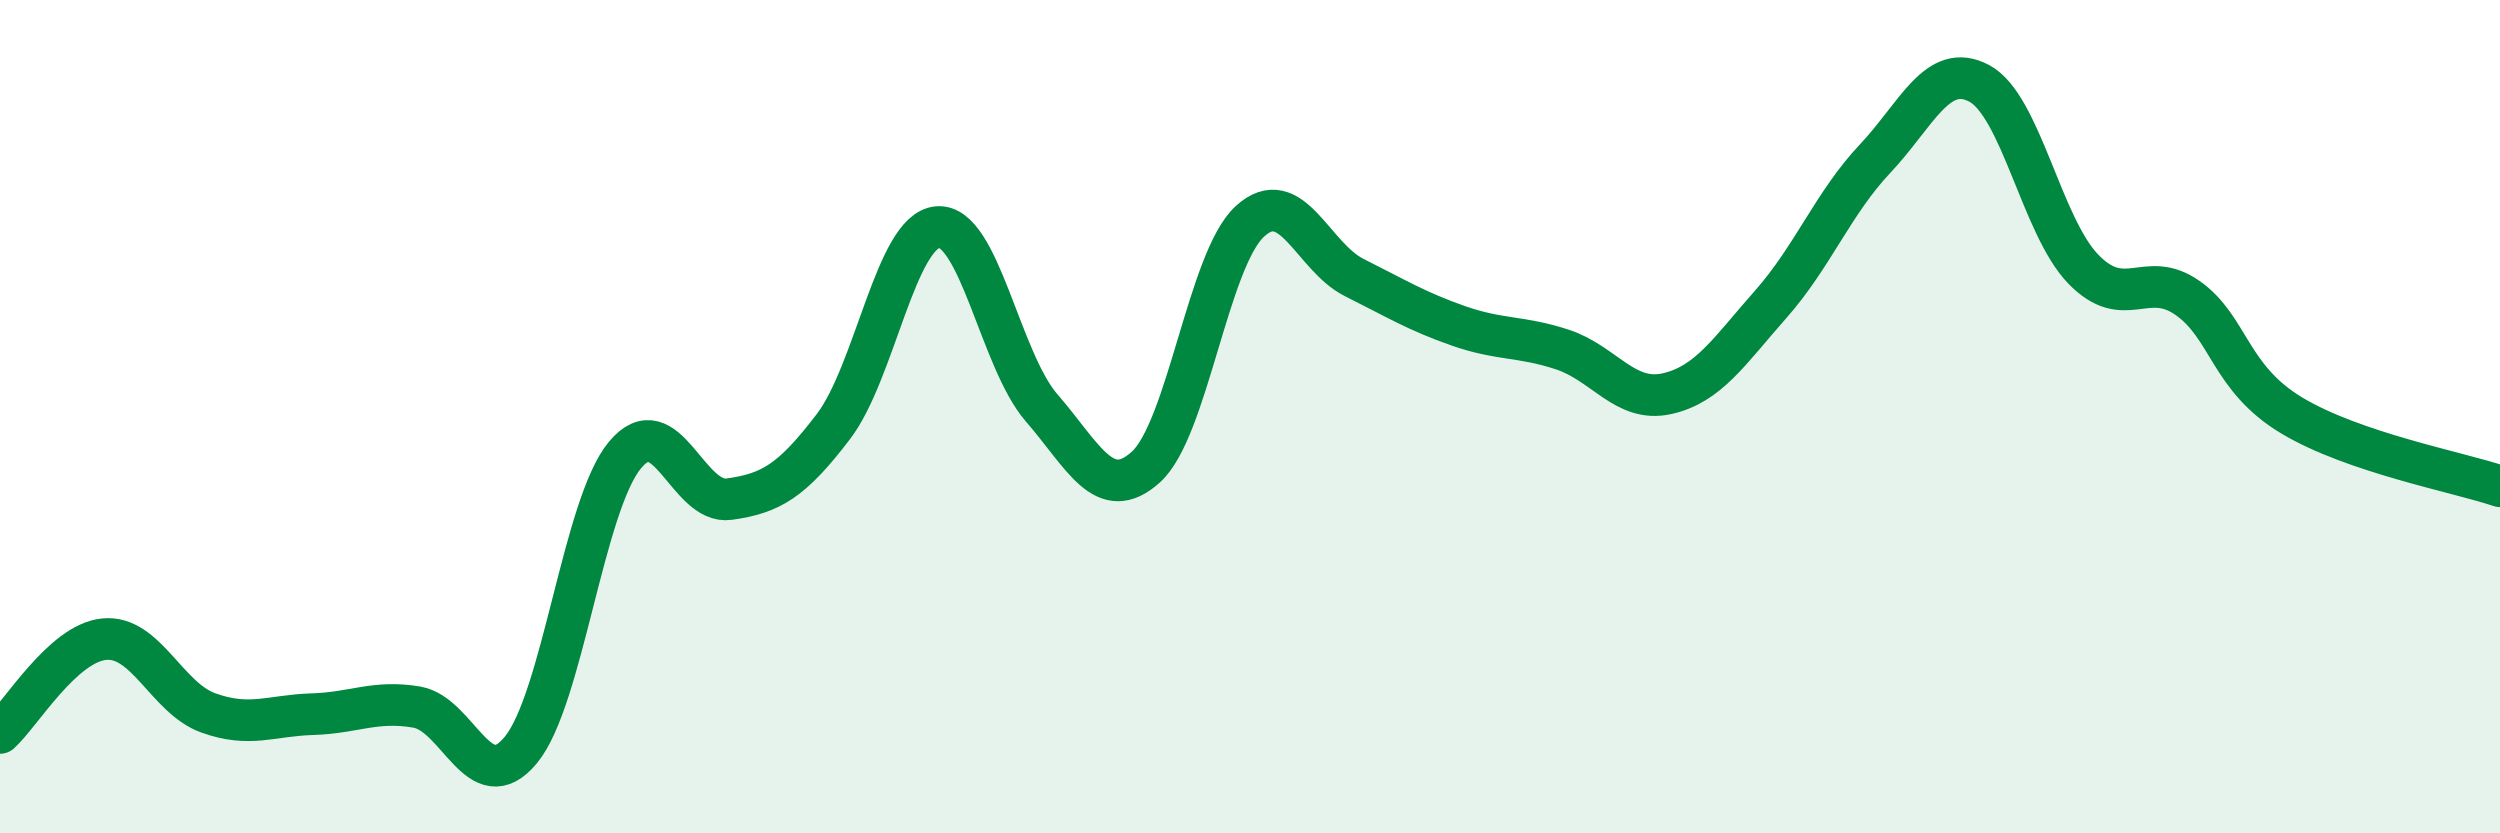 
    <svg width="60" height="20" viewBox="0 0 60 20" xmlns="http://www.w3.org/2000/svg">
      <path
        d="M 0,17.59 C 0.5,17.14 1.5,15.44 2.5,15.34 C 3.5,15.24 4,16.75 5,17.11 C 6,17.47 6.5,17.17 7.5,17.14 C 8.5,17.11 9,16.8 10,16.97 C 11,17.14 11.5,19.21 12.5,18 C 13.5,16.79 14,12.12 15,10.92 C 16,9.72 16.5,12.12 17.5,11.98 C 18.5,11.84 19,11.55 20,10.24 C 21,8.93 21.5,5.54 22.5,5.45 C 23.5,5.36 24,8.64 25,9.79 C 26,10.94 26.5,12.11 27.5,11.21 C 28.5,10.31 29,6.22 30,5.31 C 31,4.4 31.5,6.16 32.5,6.66 C 33.5,7.16 34,7.47 35,7.82 C 36,8.17 36.5,8.06 37.5,8.39 C 38.5,8.72 39,9.67 40,9.45 C 41,9.23 41.5,8.43 42.5,7.3 C 43.5,6.17 44,4.87 45,3.81 C 46,2.75 46.5,1.47 47.5,2 C 48.5,2.53 49,5.43 50,6.46 C 51,7.49 51.5,6.45 52.5,7.15 C 53.5,7.85 53.5,9.07 55,9.97 C 56.5,10.87 59,11.33 60,11.67L60 20L0 20Z"
        fill="#008740"
        opacity="0.1"
        stroke-linecap="round"
        stroke-linejoin="round"
      />
      <path
        d="M 0,17.59 C 0.5,17.14 1.5,15.44 2.5,15.34 C 3.5,15.24 4,16.75 5,17.11 C 6,17.47 6.5,17.17 7.5,17.14 C 8.5,17.11 9,16.8 10,16.97 C 11,17.14 11.5,19.21 12.5,18 C 13.5,16.79 14,12.12 15,10.92 C 16,9.72 16.5,12.12 17.5,11.98 C 18.5,11.84 19,11.55 20,10.24 C 21,8.93 21.5,5.54 22.5,5.45 C 23.5,5.36 24,8.64 25,9.79 C 26,10.94 26.5,12.11 27.5,11.21 C 28.5,10.31 29,6.22 30,5.31 C 31,4.4 31.5,6.16 32.5,6.66 C 33.5,7.16 34,7.47 35,7.82 C 36,8.17 36.5,8.06 37.5,8.39 C 38.5,8.72 39,9.67 40,9.45 C 41,9.23 41.5,8.43 42.5,7.3 C 43.5,6.17 44,4.87 45,3.81 C 46,2.75 46.5,1.47 47.5,2 C 48.5,2.53 49,5.43 50,6.46 C 51,7.49 51.5,6.45 52.5,7.15 C 53.5,7.85 53.5,9.07 55,9.97 C 56.5,10.87 59,11.33 60,11.67"
        stroke="#008740"
        stroke-width="1"
        fill="none"
        stroke-linecap="round"
        stroke-linejoin="round"
      />
    </svg>
  